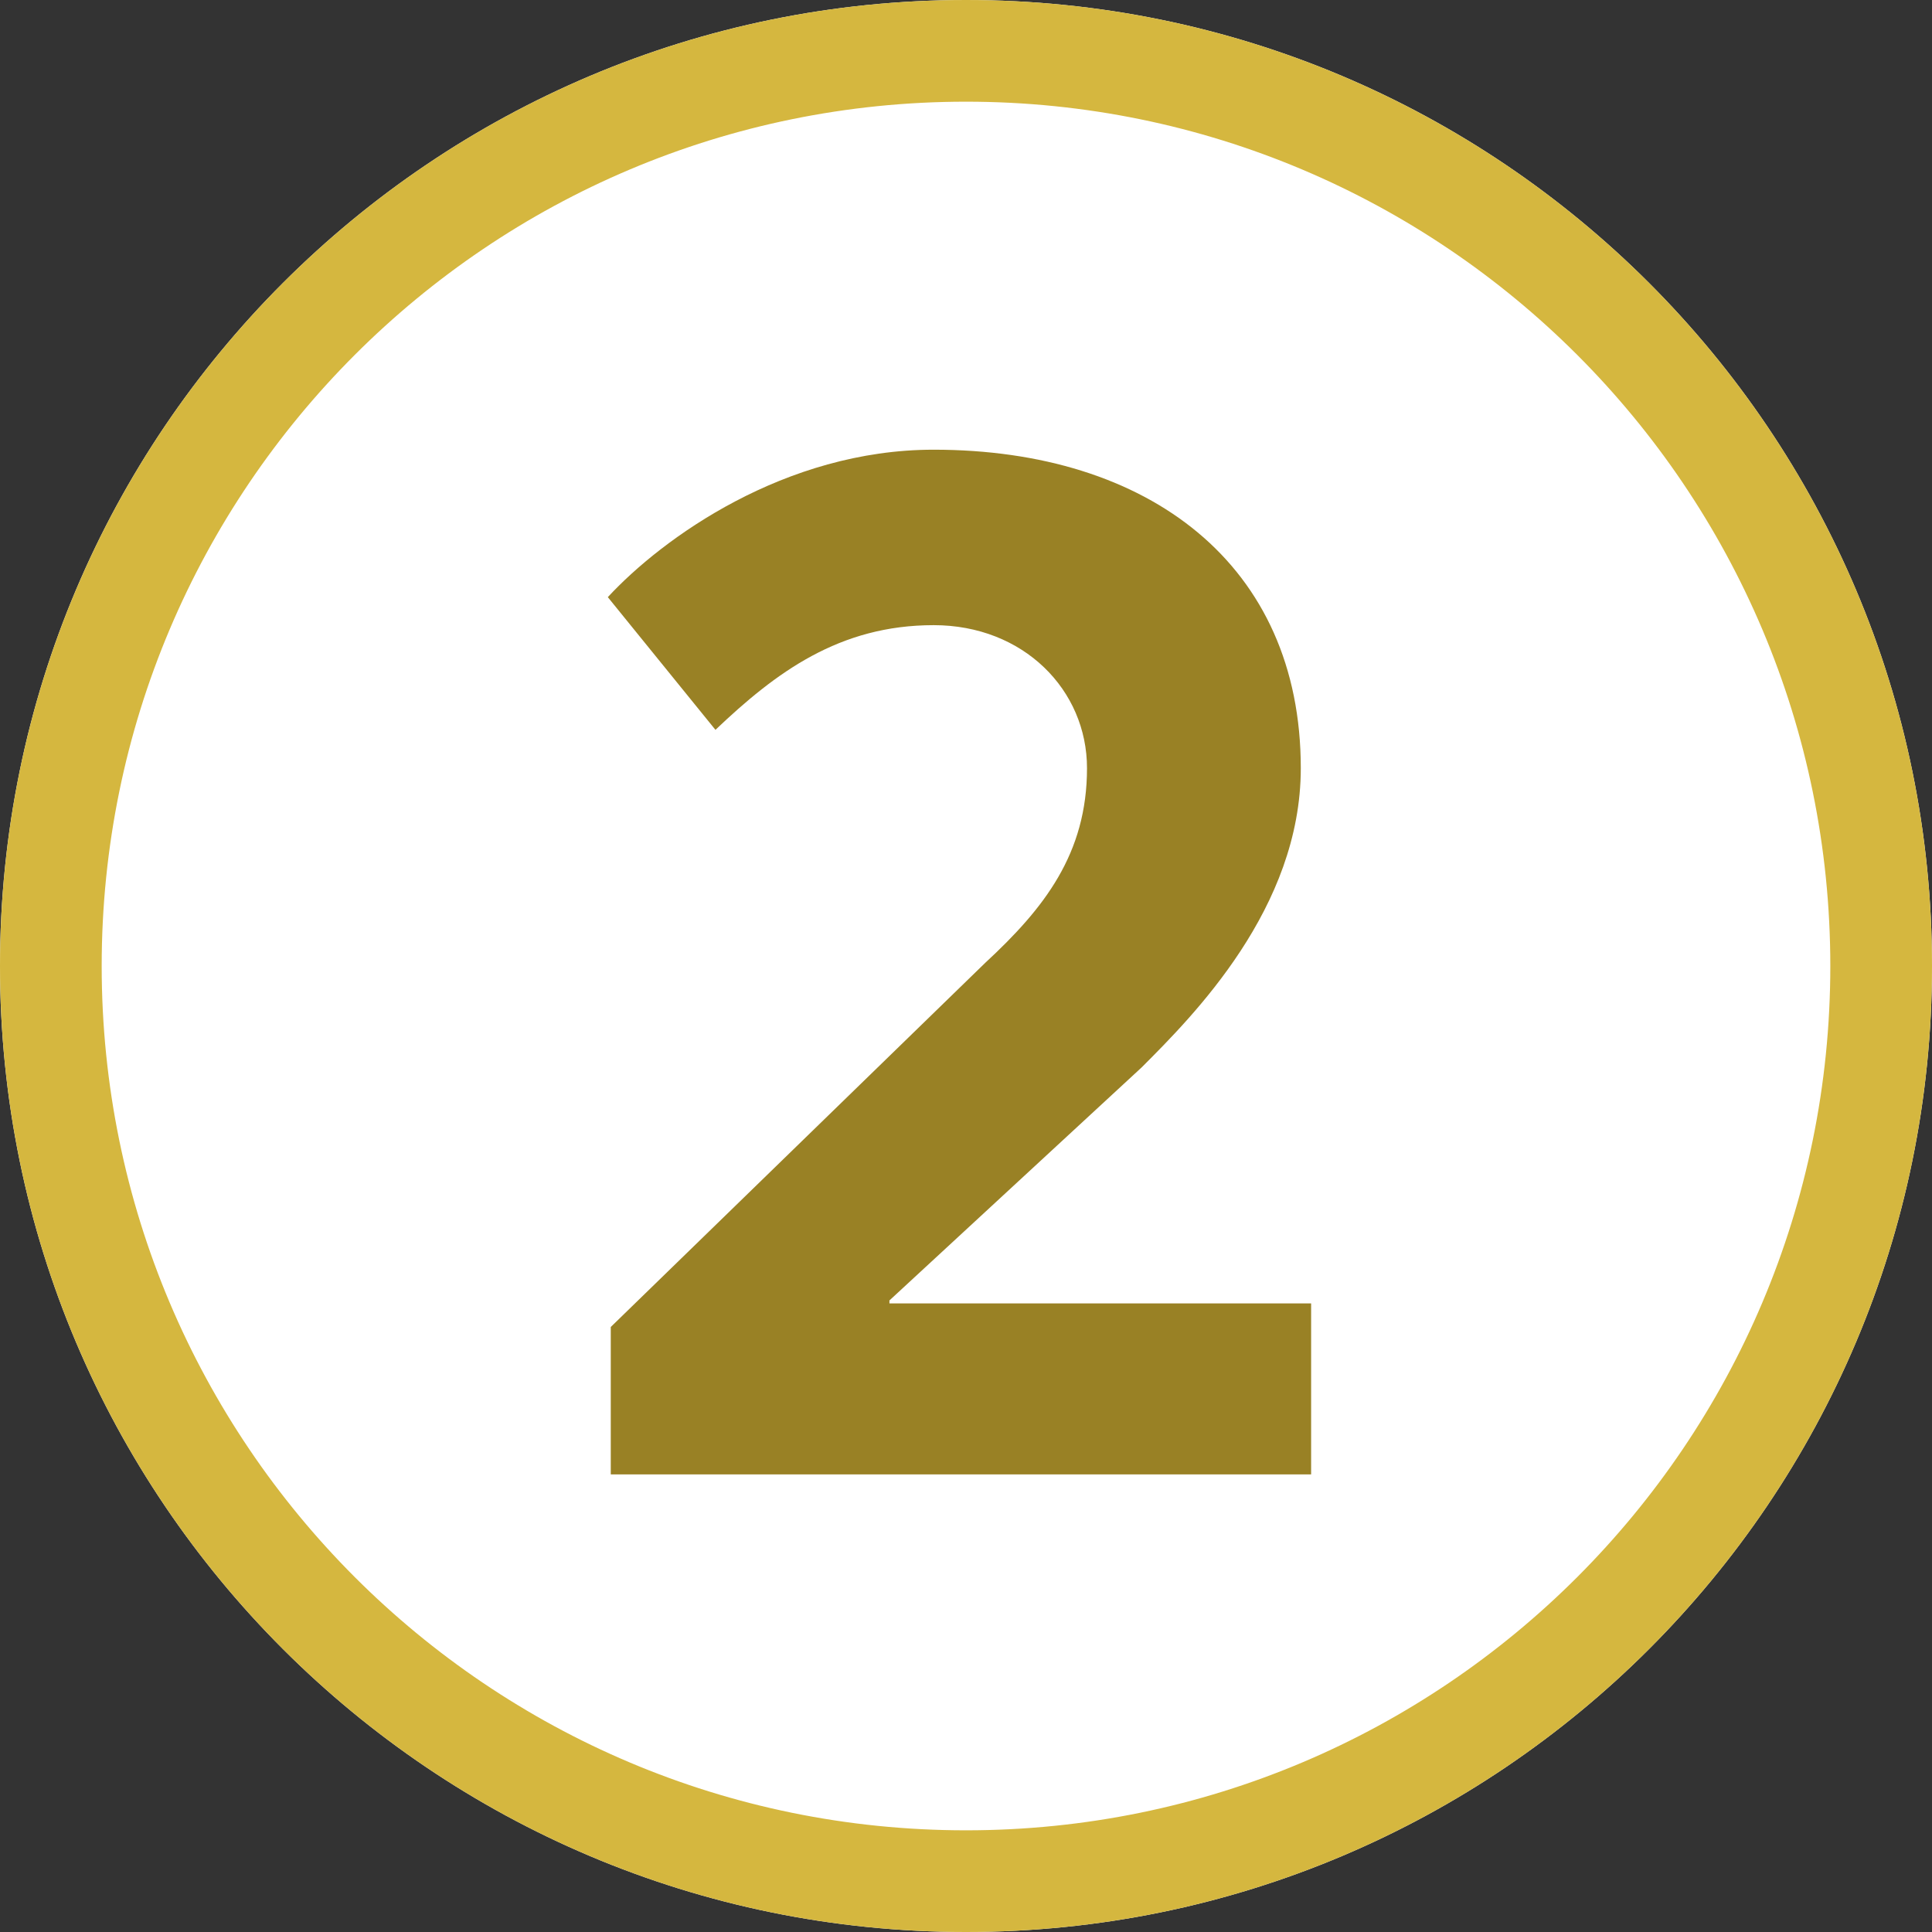 <svg width="38" height="38" viewBox="0 0 38 38" fill="none" xmlns="http://www.w3.org/2000/svg">
<rect x="0" y="0" width="38" height="38" fill="#333333" stroke="none"/>
<path d="M38 19C38 29.493 29.493 38 19 38C8.507 38 0 29.493 0 19C0 8.507 8.507 0 19 0C29.493 0 38 8.507 38 19Z" fill="white"/>
<path fill-rule="evenodd" clip-rule="evenodd" d="M19 36C28.389 36 36 28.389 36 19C36 9.611 28.389 2 19 2C9.611 2 2 9.611 2 19C2 28.389 9.611 36 19 36ZM19 38C29.493 38 38 29.493 38 19C38 8.507 29.493 0 19 0C8.507 0 0 8.507 0 19C0 29.493 8.507 38 19 38Z" fill="#D5B73F"/>
<path d="M17.494 25.578V25.636H25.788V29H12.013V26.1L19.379 18.937C20.539 17.864 21.38 16.791 21.38 15.109C21.38 13.572 20.133 12.296 18.364 12.296C16.508 12.296 15.261 13.224 14.072 14.355L11.955 11.745C13.028 10.585 15.435 8.845 18.364 8.845C22.598 8.845 25.585 11.107 25.585 15.109C25.585 17.864 23.468 19.981 22.453 20.996L17.494 25.578Z" fill="#998125"/>
</svg>
